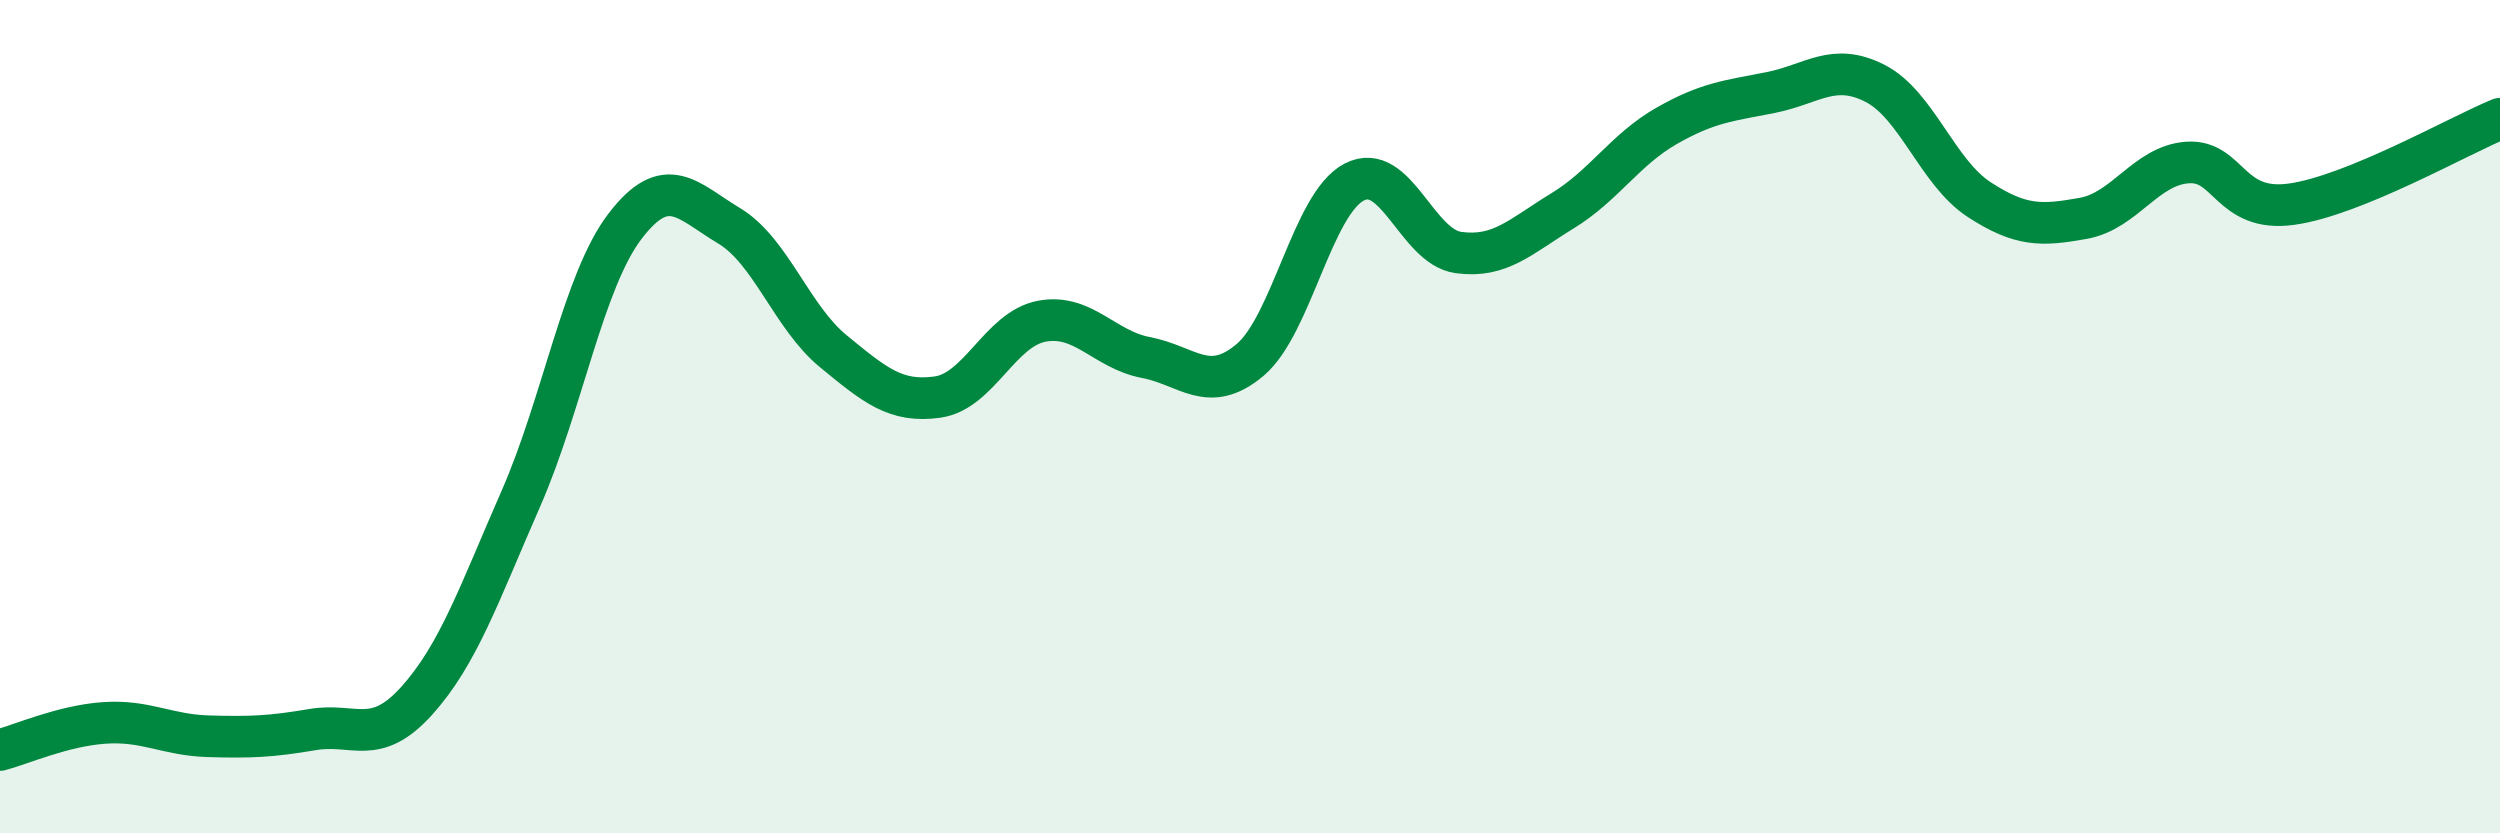 
    <svg width="60" height="20" viewBox="0 0 60 20" xmlns="http://www.w3.org/2000/svg">
      <path
        d="M 0,18 C 0.5,17.87 1.5,17.42 2.5,17.35 C 3.5,17.28 4,17.64 5,17.67 C 6,17.7 6.5,17.68 7.5,17.51 C 8.5,17.34 9,17.93 10,16.82 C 11,15.71 11.5,14.25 12.5,11.97 C 13.5,9.69 14,6.74 15,5.43 C 16,4.12 16.5,4.82 17.5,5.42 C 18.5,6.02 19,7.61 20,8.43 C 21,9.25 21.5,9.67 22.5,9.53 C 23.5,9.39 24,7.9 25,7.71 C 26,7.52 26.5,8.39 27.5,8.58 C 28.5,8.77 29,9.48 30,8.64 C 31,7.8 31.5,4.89 32.5,4.37 C 33.5,3.85 34,5.92 35,6.06 C 36,6.2 36.5,5.67 37.5,5.06 C 38.5,4.45 39,3.59 40,3.02 C 41,2.45 41.5,2.42 42.5,2.22 C 43.5,2.02 44,1.49 45,2 C 46,2.51 46.5,4.14 47.5,4.79 C 48.5,5.44 49,5.42 50,5.24 C 51,5.06 51.5,3.97 52.5,3.9 C 53.5,3.83 53.5,5.11 55,4.9 C 56.5,4.69 59,3.26 60,2.85L60 20L0 20Z"
        fill="#008740"
        opacity="0.1"
        stroke-linecap="round"
        stroke-linejoin="round"
      />
      <path
        d="M 0,18 C 0.5,17.87 1.5,17.42 2.5,17.35 C 3.5,17.28 4,17.64 5,17.67 C 6,17.7 6.5,17.68 7.5,17.51 C 8.5,17.34 9,17.93 10,16.82 C 11,15.71 11.5,14.25 12.5,11.97 C 13.5,9.69 14,6.74 15,5.43 C 16,4.12 16.5,4.82 17.5,5.42 C 18.5,6.02 19,7.61 20,8.43 C 21,9.25 21.5,9.67 22.5,9.53 C 23.5,9.39 24,7.9 25,7.71 C 26,7.52 26.5,8.39 27.5,8.58 C 28.5,8.77 29,9.48 30,8.64 C 31,7.8 31.5,4.89 32.5,4.37 C 33.5,3.85 34,5.92 35,6.06 C 36,6.2 36.5,5.67 37.5,5.06 C 38.5,4.45 39,3.59 40,3.02 C 41,2.45 41.5,2.42 42.5,2.22 C 43.5,2.02 44,1.49 45,2 C 46,2.51 46.5,4.14 47.5,4.79 C 48.5,5.44 49,5.42 50,5.24 C 51,5.06 51.5,3.97 52.5,3.9 C 53.5,3.83 53.5,5.11 55,4.9 C 56.5,4.69 59,3.26 60,2.85"
        stroke="#008740"
        stroke-width="1"
        fill="none"
        stroke-linecap="round"
        stroke-linejoin="round"
      />
    </svg>
  
